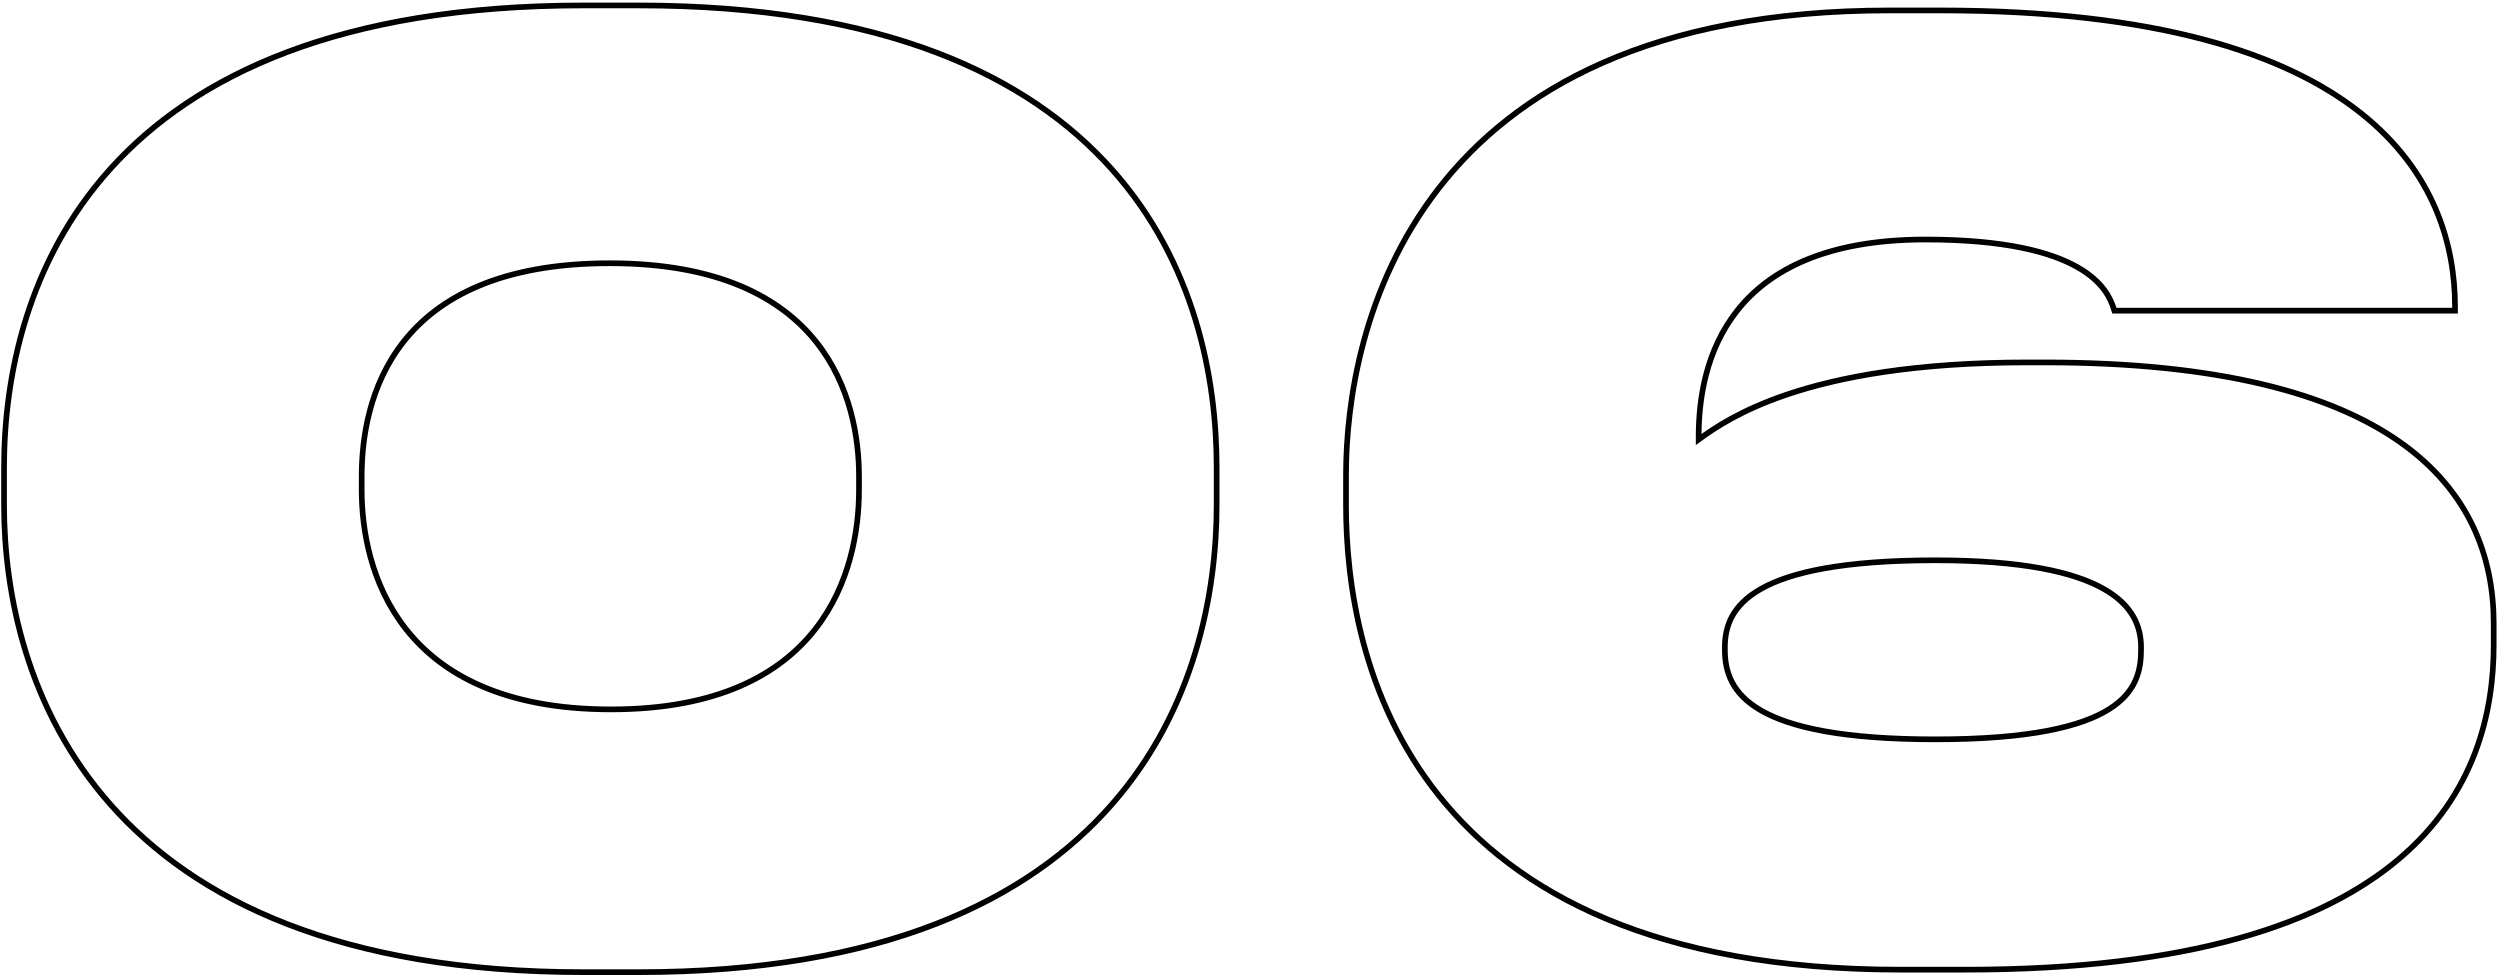 <?xml version="1.0" encoding="UTF-8"?> <svg xmlns="http://www.w3.org/2000/svg" width="661" height="258" viewBox="0 0 661 258" fill="none"> <path d="M472.471 104.316C460.146 108.487 453.174 113.243 449.124 116.205V115.38C449.124 105.556 451.011 92.556 459.397 82.022C467.758 71.521 482.693 63.33 509.094 63.33C530.314 63.33 542.377 66.705 549.313 70.657C556.206 74.584 558.086 79.11 558.868 81.614L559.033 82.14H559.584H648.354H649.104V81.39V81.06C649.104 65.046 643.841 45.417 624.111 29.817C604.412 14.241 570.39 2.76 513.054 2.76H499.524C436.475 2.76 400.513 23.87 380.338 49.869C360.191 75.832 355.884 106.545 355.884 125.61V133.53C355.884 154.071 360.022 184.794 380.468 210.393C400.94 236.024 437.648 256.38 502.494 256.38H519.654C579.468 256.38 614.409 243.991 634.403 226.996C654.423 209.979 659.334 188.45 659.334 170.49V164.88C659.334 147.185 652.893 129.862 634.721 116.995C616.595 104.161 586.877 95.82 540.444 95.82H536.154C506.225 95.82 486.094 99.706 472.471 104.316ZM154.28 1.44C89.784 1.44 51.44 19.966 29.23 44.588C7.036 69.193 1.07 99.76 1.07 123.63V133.53C1.07 156.742 7.037 187.634 29.225 212.732C51.431 237.849 89.776 257.04 154.28 257.04H168.8C233.632 257.04 271.897 237.849 293.939 212.73C315.963 187.63 321.68 156.736 321.68 133.53V123.63C321.68 99.93 315.964 69.362 293.934 44.714C271.889 20.049 233.625 1.44 168.8 1.44H154.28ZM227.12 129.57C227.12 140.041 224.826 154.535 215.523 166.397C206.248 178.224 189.905 187.56 161.54 187.56C133.174 187.56 116.748 178.224 107.389 166.395C98.004 154.532 95.63 140.037 95.63 129.57V125.94C95.63 115.953 97.598 101.878 106.73 90.311C115.835 78.778 132.174 69.6 161.21 69.6C190.08 69.6 206.504 78.777 215.734 90.315C224.99 101.885 227.12 115.961 227.12 125.94V129.57ZM456.054 171.15C456.054 168.43 456.514 165.673 457.914 163.058C459.313 160.447 461.678 157.924 465.574 155.715C473.402 151.276 487.347 148.14 511.734 148.14C534.794 148.14 548.413 151.274 556.244 155.715C560.146 157.927 562.597 160.456 564.077 163.073C565.558 165.692 566.094 168.446 566.094 171.15V171.81C566.094 174.479 565.79 177.249 564.602 179.914C563.419 182.569 561.337 185.171 557.699 187.47C550.379 192.094 536.784 195.48 511.734 195.48C487.345 195.48 473.404 192.343 465.579 187.825C461.685 185.577 459.32 182.995 457.919 180.292C456.516 177.584 456.054 174.701 456.054 171.81V171.15Z" stroke="black" stroke-width="1.5"></path> </svg> 